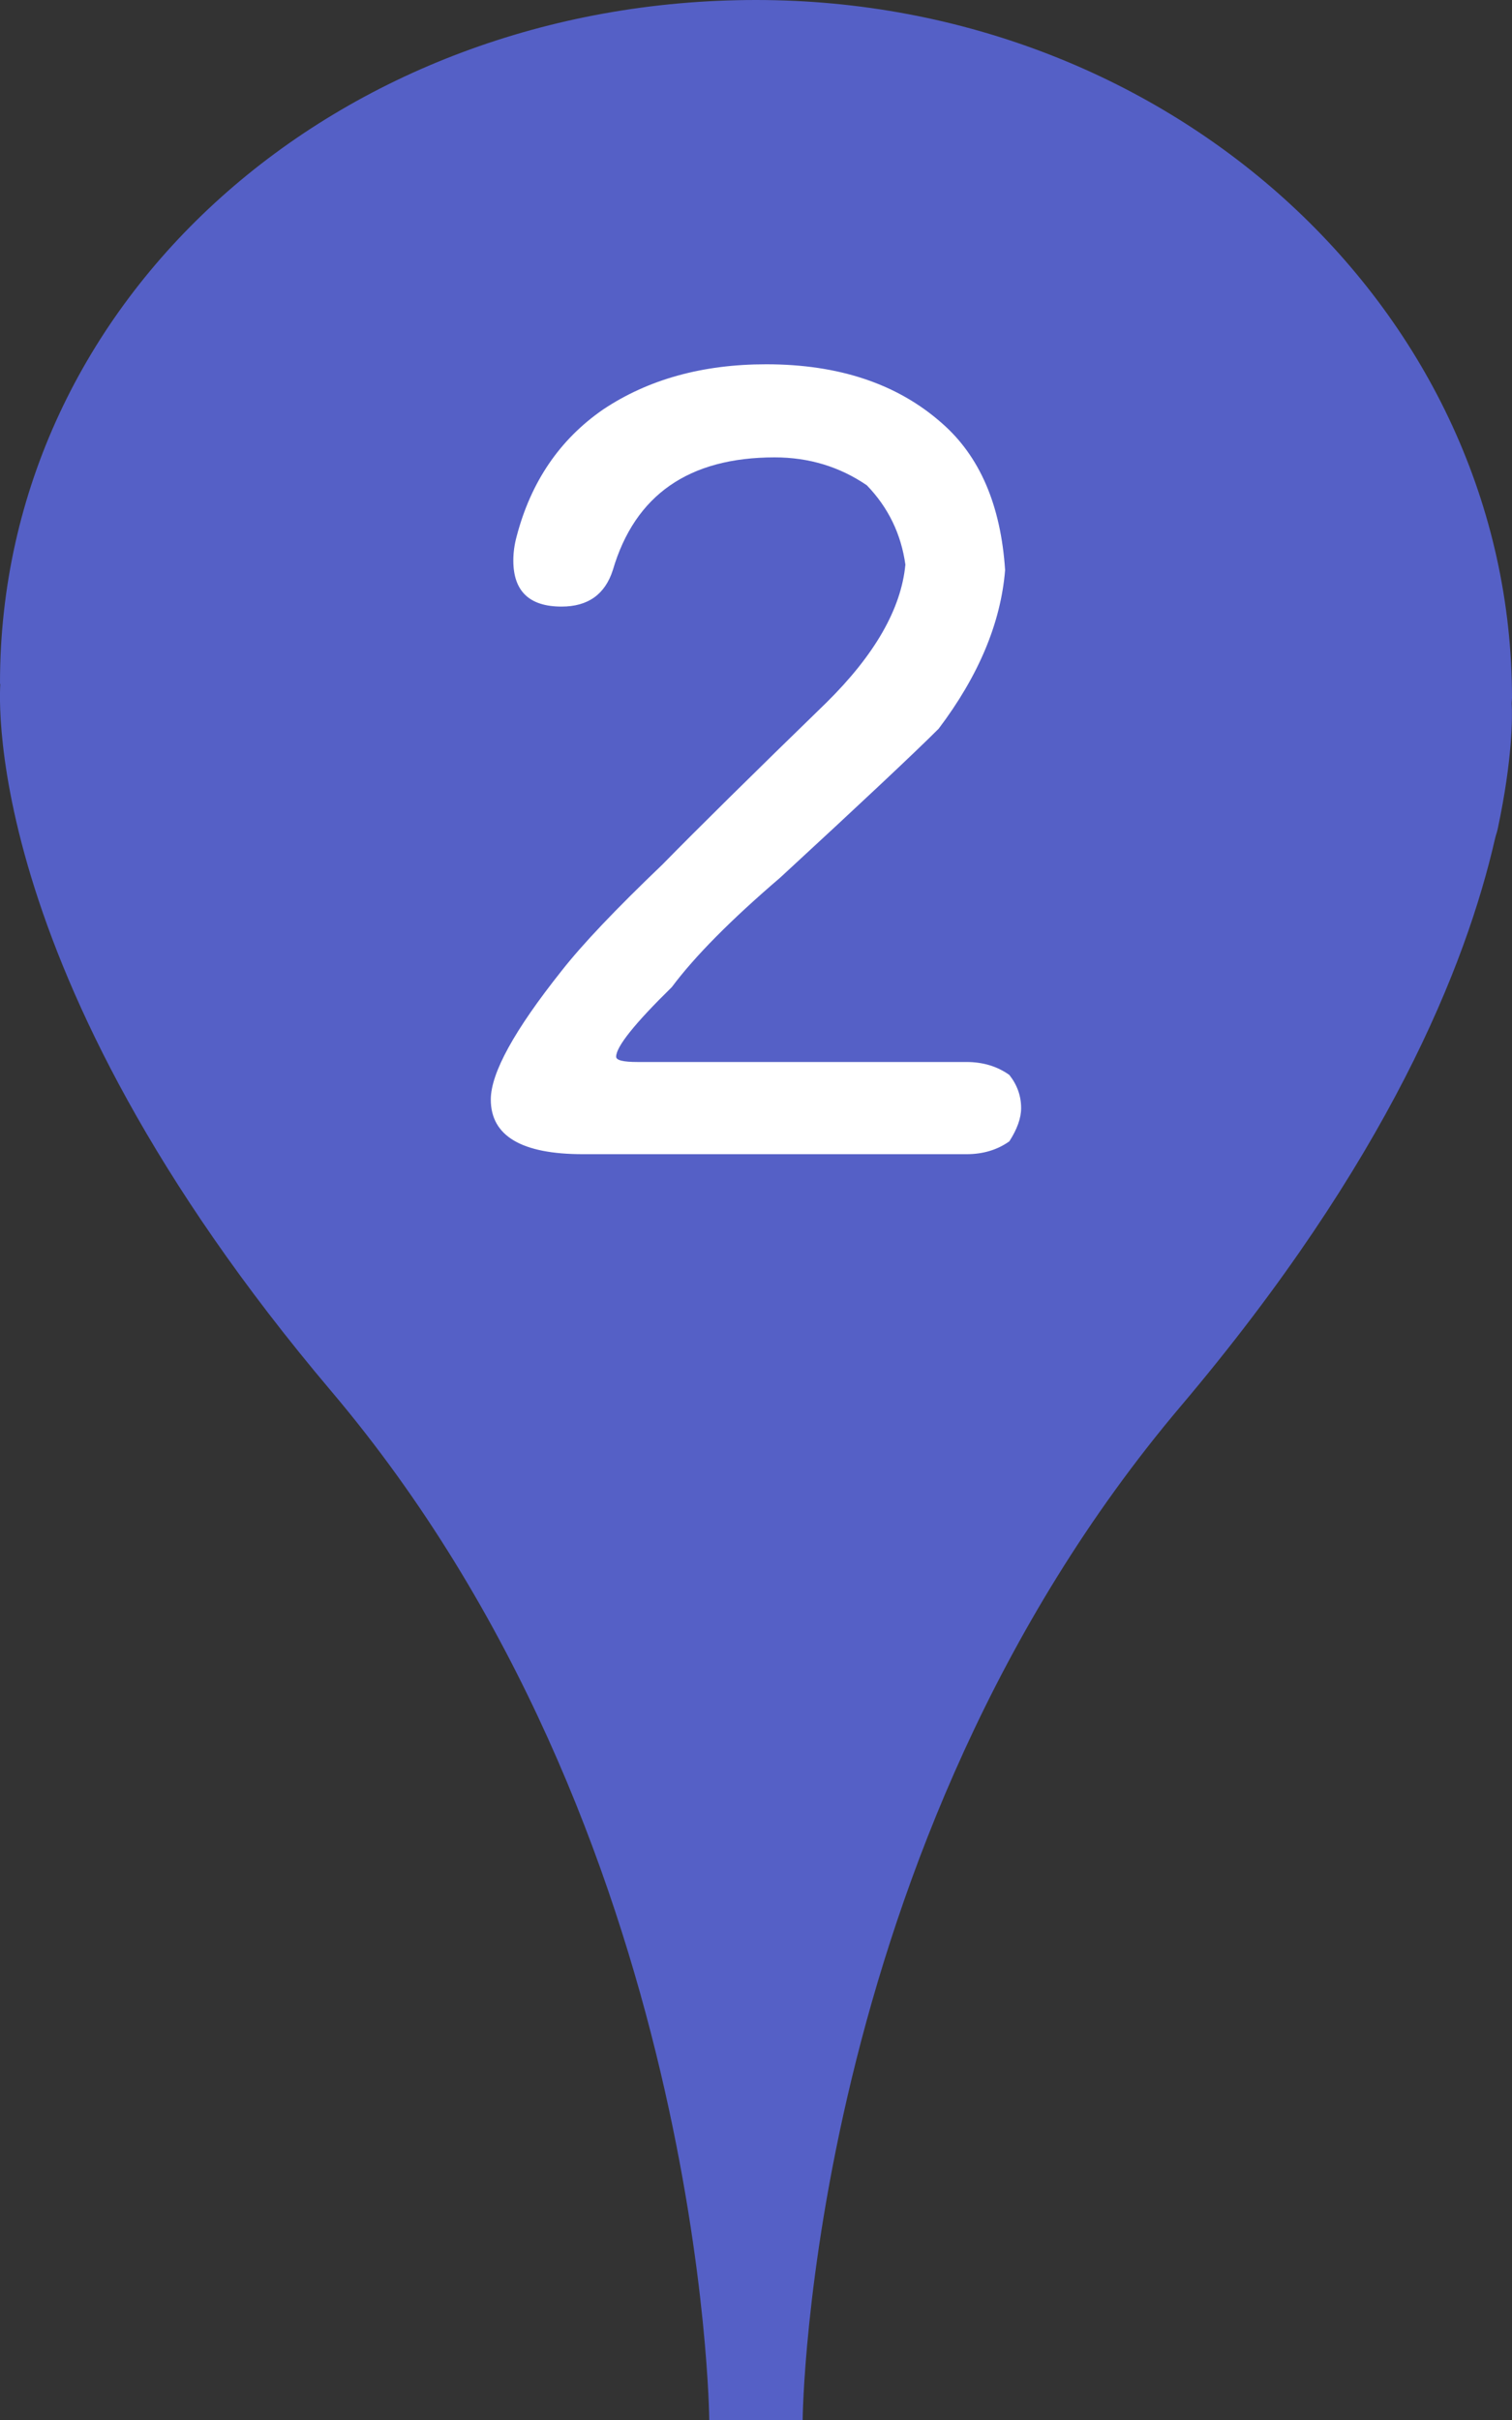 <?xml version="1.0" encoding="utf-8"?>
<!-- Generator: Adobe Illustrator 16.2.1, SVG Export Plug-In . SVG Version: 6.00 Build 0)  -->
<!DOCTYPE svg PUBLIC "-//W3C//DTD SVG 1.1//EN" "http://www.w3.org/Graphics/SVG/1.1/DTD/svg11.dtd">
<svg version="1.1" id="レイヤー_1" xmlns="http://www.w3.org/2000/svg" xmlns:xlink="http://www.w3.org/1999/xlink" x="0px"
	 y="0px" width="20px" height="32px" viewBox="0 0 20 32" style="enable-background:new 0 0 20 32;" xml:space="preserve">
<rect x="0" y="0" width="20" height="32" fill="#333333" stroke="none"/>
<style type="text/css">
<![CDATA[
	.st0{fill:#FFFFFF;}
	.st1{fill:#5560C6;}
]]>
</style>
<g>
	<path class="st1" d="M19.996,9.298C19.996,9.275,20,9.254,20,9.231C20,4.133,15.523,0,10,0C4.477,0,0,3.934,0,9.031
		C0,9.088,0.008,9,0.008,9H0.007c0,0-0.384,3.771,4.375,9.396c4.939,5.837,5,13.604,5,13.604h1.235c0,0,0.062-7.566,5-13.404
		c2.746-3.244,3.775-5.83,4.159-7.508c0.013-0.057,0.024-0.075,0.036-0.132C20.007,10.037,20.006,9.481,19.996,9.298z"/>
	<path class="st0" d="M10.135,4.817c0.963,0,1.738,0.26,2.324,0.779c0.5,0.436,0.779,1.082,0.836,1.942
		c-0.057,0.699-0.35,1.398-0.879,2.098c-0.312,0.312-1.011,0.969-2.097,1.97c-0.652,0.558-1.129,1.04-1.432,1.446
		c-0.491,0.481-0.737,0.789-0.737,0.921c0,0.047,0.094,0.07,0.283,0.07h4.352c0.217,0,0.406,0.057,0.566,0.171
		c0.104,0.132,0.156,0.278,0.156,0.439c0,0.132-0.053,0.279-0.156,0.439c-0.16,0.114-0.35,0.17-0.566,0.17H7.711
		c-0.812,0-1.219-0.241-1.219-0.723c0-0.35,0.312-0.917,0.936-1.701c0.274-0.35,0.718-0.817,1.332-1.404
		c0.472-0.481,1.195-1.195,2.168-2.14c0.642-0.633,0.992-1.242,1.048-1.828c-0.057-0.406-0.227-0.756-0.51-1.049
		c-0.359-0.245-0.765-0.369-1.219-0.369c-1.134,0-1.848,0.496-2.14,1.488C8.004,7.86,7.777,8.021,7.428,8.021
		c-0.425,0-0.638-0.203-0.638-0.609c0-0.104,0.014-0.208,0.042-0.312C7.021,6.372,7.404,5.81,7.98,5.413
		C8.576,5.016,9.293,4.817,10.135,4.817z"/>
</g>
</svg>
